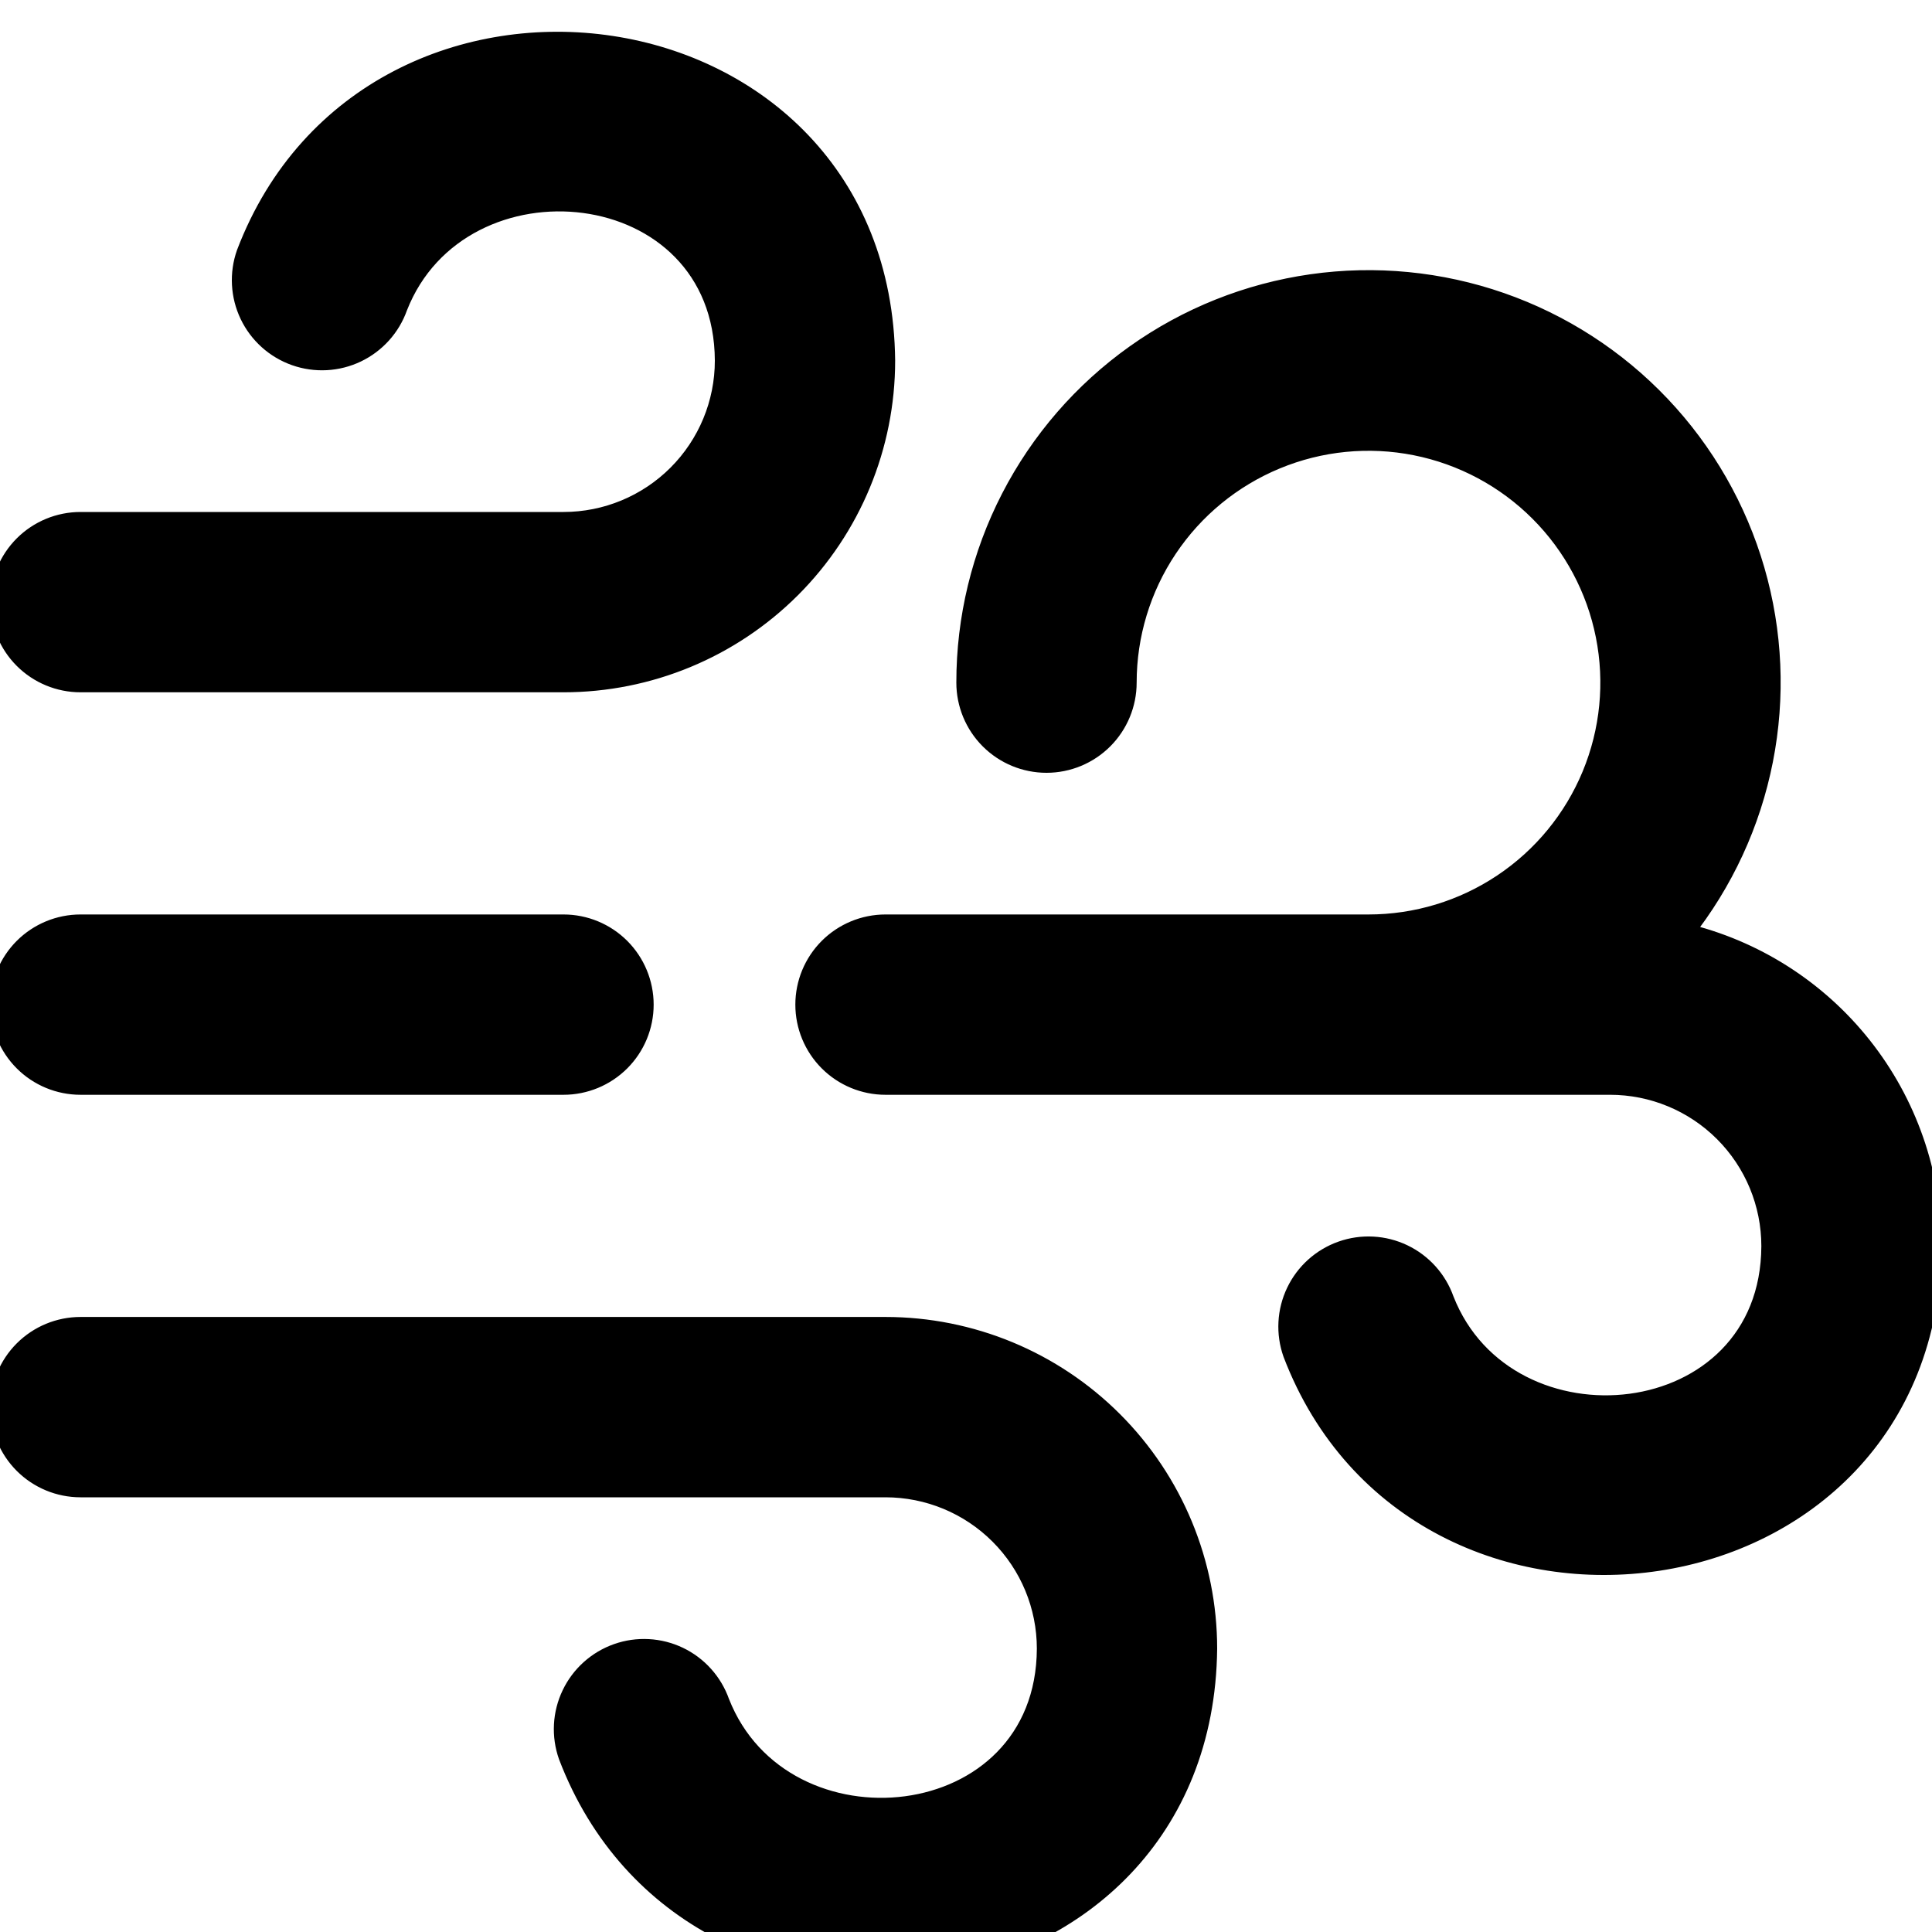 <?xml version="1.0" encoding="UTF-8"?> <svg xmlns="http://www.w3.org/2000/svg" width="100" height="100" viewBox="0 0 100 100" fill="none"><g clip-path="url(#clip0_4444_7468)"><path d="M0 52C0 50.895 0.439 49.835 1.22 49.053C2.002 48.272 3.062 47.833 4.167 47.833H29.167C30.272 47.833 31.331 48.272 32.113 49.053C32.894 49.835 33.333 50.895 33.333 52C33.333 53.105 32.894 54.165 32.113 54.946C31.331 55.727 30.272 56.166 29.167 56.166H4.167C3.062 56.166 2.002 55.727 1.22 54.946C0.439 54.165 0 53.105 0 52ZM87.146 48.275C89.215 45.67 90.63 42.608 91.273 39.345C91.917 36.081 91.769 32.711 90.843 29.516C89.917 26.321 88.24 23.395 85.951 20.981C83.662 18.567 80.829 16.737 77.688 15.642C74.546 14.548 71.189 14.222 67.896 14.691C64.603 15.16 61.47 16.41 58.759 18.338C56.048 20.266 53.839 22.815 52.315 25.771C50.791 28.728 49.997 32.007 50 35.333C50 36.438 50.439 37.498 51.22 38.279C52.002 39.061 53.062 39.5 54.167 39.5C55.272 39.5 56.331 39.061 57.113 38.279C57.894 37.498 58.333 36.438 58.333 35.333C58.333 32.861 59.066 30.444 60.44 28.388C61.813 26.333 63.766 24.731 66.05 23.785C68.334 22.838 70.847 22.591 73.272 23.073C75.697 23.556 77.924 24.746 79.672 26.494C81.42 28.242 82.611 30.47 83.093 32.894C83.576 35.319 83.328 37.833 82.382 40.117C81.436 42.401 79.834 44.353 77.778 45.726C75.722 47.1 73.306 47.833 70.833 47.833H45.833C44.728 47.833 43.669 48.272 42.887 49.053C42.106 49.835 41.667 50.895 41.667 52C41.667 53.105 42.106 54.165 42.887 54.946C43.669 55.727 44.728 56.166 45.833 56.166H83.333C85.543 56.166 87.663 57.044 89.226 58.607C90.789 60.17 91.667 62.29 91.667 64.5C91.629 74.237 77.996 75.533 74.763 67.279C74.394 66.237 73.628 65.384 72.631 64.907C71.633 64.43 70.488 64.369 69.446 64.737C68.404 65.105 67.55 65.872 67.074 66.869C66.597 67.866 66.536 69.012 66.904 70.054C73.396 87.062 99.8 83.579 100 64.5C99.995 60.744 98.723 57.099 96.391 54.155C94.058 51.211 90.801 49.139 87.146 48.275ZM45.833 68.666H4.167C3.062 68.666 2.002 69.105 1.22 69.887C0.439 70.668 0 71.728 0 72.833C0 73.938 0.439 74.998 1.22 75.779C2.002 76.561 3.062 77 4.167 77H45.833C48.044 77 50.163 77.878 51.726 79.441C53.289 81.003 54.167 83.123 54.167 85.333C54.129 95.071 40.496 96.366 37.263 88.112C37.08 87.596 36.798 87.121 36.432 86.714C36.067 86.307 35.624 85.976 35.131 85.74C34.637 85.504 34.102 85.368 33.555 85.339C33.009 85.31 32.462 85.388 31.946 85.571C31.43 85.753 30.955 86.035 30.548 86.401C30.141 86.766 29.81 87.209 29.574 87.703C29.338 88.196 29.201 88.731 29.172 89.278C29.143 89.824 29.222 90.371 29.404 90.887C35.896 107.896 62.3 104.412 62.5 85.333C62.5 80.913 60.744 76.674 57.618 73.548C54.493 70.422 50.254 68.666 45.833 68.666ZM4.167 35.333H29.167C33.587 35.333 37.826 33.577 40.952 30.451C44.077 27.326 45.833 23.087 45.833 18.666C45.633 -0.421 19.221 -3.892 12.738 13.112C12.37 14.154 12.431 15.3 12.907 16.297C13.384 17.294 14.237 18.061 15.279 18.429C16.321 18.797 17.467 18.736 18.464 18.259C19.461 17.782 20.228 16.929 20.596 15.887C23.833 7.629 37.462 8.929 37.5 18.666C37.5 20.877 36.622 22.996 35.059 24.559C33.496 26.122 31.377 27 29.167 27H4.167C3.062 27 2.002 27.439 1.22 28.22C0.439 29.002 0 30.061 0 31.166C0 32.272 0.439 33.331 1.22 34.113C2.002 34.894 3.062 35.333 4.167 35.333Z" fill="black" stroke="black"></path></g><defs><clipPath id="clip0_4444_7468"><rect width="100" height="100" fill="white"></rect></clipPath></defs></svg> 